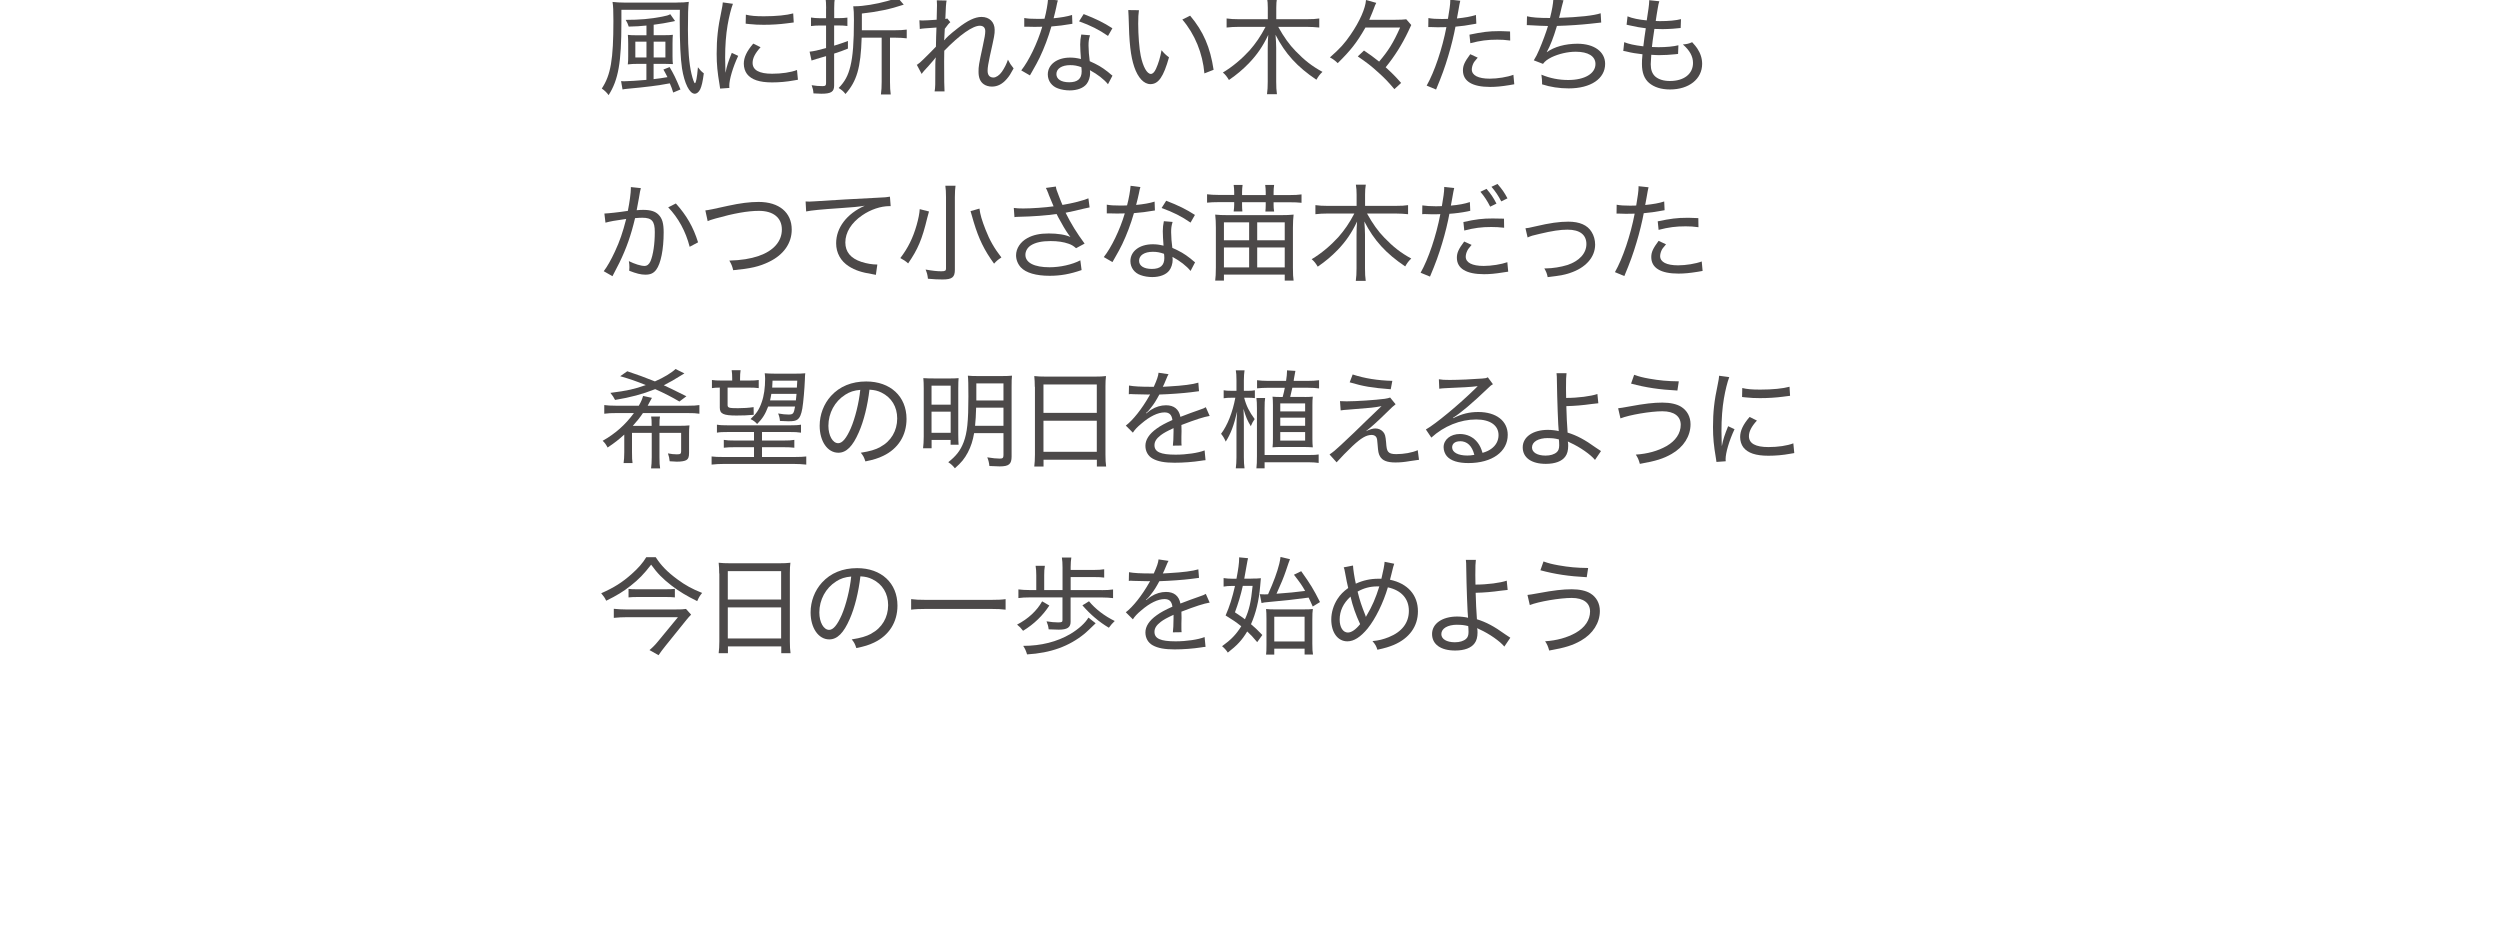 <?xml version="1.0" encoding="UTF-8"?><svg id="_レイヤー_2" xmlns="http://www.w3.org/2000/svg" xmlns:xlink="http://www.w3.org/1999/xlink" viewBox="0 0 375 140.25"><defs><style>.cls-1{fill:none;}.cls-2{fill:#4c4949;}.cls-3{clip-path:url(#clippath);}</style><clipPath id="clippath"><rect class="cls-1" width="375" height="140.25"/></clipPath></defs><g id="_レイヤー_1-2"><g class="cls-3"><rect class="cls-1" x="30.34" y="-84.71" width="314" height="419.81" rx="10" ry="10"/><path class="cls-2" d="M101.5.38c.82,0,1.31-.03,1.82-.1-.1.82-.13,1.87-.13,4.18,0,2.95.18,5.11.53,6.61.19.82.42,1.41.51,1.41.16,0,.32-.77.46-2.39.27.37.54.66.88.91-.16,1.26-.32,1.92-.54,2.4-.22.42-.5.66-.82.66-.78,0-1.55-1.54-1.91-3.81-.22-1.46-.34-3.89-.34-6.99v-.48l.02-1.31h-8.77v1.9c0,6-.45,8.6-1.92,10.9-.26-.37-.59-.69-1.02-.99,1.34-2.02,1.74-4.35,1.74-10.16,0-1.52-.03-2.23-.13-2.83.58.06,1.07.1,1.84.1h7.76ZM95.64,9.58c-.56,0-.99.02-1.47.08.05-.38.06-.7.06-1.26v-1.84c0-.53-.02-.9-.05-1.33.35.05.75.06,1.41.06h1.38v-1.46c-1.02.1-1.44.13-2.66.16-.13-.4-.24-.66-.46-1.01,2.1,0,3.73-.14,5.46-.48.7-.13.94-.21,1.23-.37l.72,1.02q-.08.02-.34.08c-.91.19-1.83.35-2.87.48v1.57h1.5c.66,0,1.09-.02,1.38-.06-.03.37-.05.61-.05,1.28v1.97c0,.59.02.88.06,1.14-.35-.02-.69-.03-1.2-.03h-1.7v2.29c.9-.11,1.17-.14,2.08-.3-.26-.51-.45-.88-.61-1.14l.93-.37c.64,1.09.88,1.57,1.63,3.36l-1.09.46c-.16-.54-.27-.83-.51-1.38-1.87.35-3.38.54-6.4.82-.34.03-.46.05-.69.1l-.22-1.25c.16.02.3.02.45.02.58,0,2.13-.1,3.35-.21v-2.4h-1.33ZM95.3,6.25v2.37h1.67v-2.37h-1.67ZM98.05,8.62h1.76v-2.37h-1.76v2.37Z"/><path class="cls-2" d="M108.84,10.86c.16-.9.42-1.67.93-2.93l.96.45c-.8,1.7-1.34,3.54-1.34,4.51,0,.06,0,.18.02.3l-1.39.1c-.03-.26-.05-.35-.1-.67-.3-1.76-.42-2.95-.42-4.56,0-2.24.19-3.97.7-6.34.16-.8.19-.96.22-1.36l1.52.21c-.29.75-.58,1.94-.8,3.19-.24,1.41-.37,3.07-.37,4.9,0,.32.02,1.09.03,1.52,0,.35.02.42.02.69h.02ZM114.09,7.08c-.83.91-1.2,1.65-1.2,2.35,0,1.09.99,1.63,2.93,1.63,1.44,0,2.82-.21,3.73-.56l.14,1.46c-.21.03-.24.03-.58.1-1.15.21-2.22.3-3.3.3-1.89,0-3.09-.4-3.76-1.26-.3-.4-.48-.96-.48-1.54,0-.94.43-1.87,1.42-3.02l1.09.54ZM111.88,2.2c.74.18,1.47.24,2.71.24,1.87,0,3.41-.16,4.39-.43l.08,1.36s-.42.05-1.1.14c-.98.13-2.23.21-3.41.21-.82,0-1.33-.03-2.15-.11t-.29-.03c-.1-.02-.13-.02-.26-.03l.03-1.34Z"/><path class="cls-2" d="M123.92,1.26c0-.64-.03-1.17-.1-1.63h1.42c-.08.46-.11.98-.11,1.6v1.49h.7c.46,0,.85-.02,1.28-.08v1.26c-.45-.06-.82-.08-1.3-.08h-.69v3.03c.78-.24,1.12-.35,2.07-.7v1.14c-.83.34-1.15.45-2.07.75v4.79c0,.94-.45,1.23-1.92,1.23-.21,0-.3,0-1.18-.05-.03-.48-.1-.75-.27-1.23.58.1,1.1.14,1.62.14.43,0,.54-.1.54-.45v-4.05q-1.87.54-2.18.66l-.29-1.33c.59-.05,1.28-.21,2.47-.54v-3.38h-.96c-.46,0-.82.02-1.3.08v-1.28c.38.06.82.1,1.28.1h.98v-1.46ZM129.25,5.66c-.14,4.51-.72,6.5-2.43,8.44-.32-.42-.54-.59-1.02-.9.93-.96,1.41-1.84,1.76-3.27.37-1.49.53-3.57.53-6.91,0-1.02-.03-1.55-.1-2.08h.3c1.15,0,3.15-.32,4.79-.78.7-.19,1.15-.37,1.52-.58l.96,1.12c-2.08.69-3.76,1.04-6.28,1.33v2.51h4.87c.8,0,1.33-.03,1.86-.1v1.31c-.53-.06-1.04-.1-1.79-.1h-.72v6.63c0,.78.03,1.36.11,1.89h-1.47c.08-.58.11-1.2.11-1.89v-6.63h-2.99Z"/><path class="cls-2" d="M137.56,9.71c.3-.21.53-.38.99-.85.61-.59,1.5-1.5,1.84-1.86,0-.24.02-.74.03-1.49q.02-.46.05-1.38c-1.86.13-2.11.14-2.5.22l-.06-1.31c.26.03.35.03.54.03.24,0,.93-.03,2.05-.11.03-1.14.05-1.87.05-2.22,0-.21-.02-.38-.03-.69l1.47.03c-.08.38-.13,1.04-.19,2.77.13-.02.16-.03.29-.08l.46.56c-.22.18-.4.4-.83.99,0,.16-.02.27-.02.35,0,.19-.02.32-.02.37-.02.64-.02.66-.05.98l.03.02c.22-.34.85-.91,2.02-1.82,1.46-1.15,2.59-1.68,3.55-1.68,1.18,0,1.97.77,1.97,1.94,0,.69-.03.85-.72,3.94-.22,1.02-.34,1.71-.34,2.19,0,.66.3,1.02.88,1.02.38,0,.9-.34,1.26-.86.38-.54.72-1.22.91-1.82.29.56.42.77.85,1.31-.46.85-.64,1.14-1.02,1.58-.66.77-1.39,1.15-2.23,1.15-.46,0-.91-.13-1.22-.35-.54-.38-.79-.98-.79-1.87,0-.82.03-1.04.64-3.86.27-1.22.37-1.82.37-2.23,0-.53-.29-.82-.82-.82-1.06,0-3.01,1.36-5.33,3.75-.02.82-.02,1.25-.02,1.62,0,2.77.02,3.99.06,4.48h-1.49c.11-.67.11-.7.11-4.08,0-.37.02-.62.06-.98l-.03-.02c-.1.16-.14.21-.3.4q-.27.34-.72.83c-.18.18-.38.42-.66.72-.21.24-.27.32-.4.51l-.74-1.39Z"/><path class="cls-2" d="M158.68.07c-.1.29-.1.34-.24,1.02-.11.54-.21.9-.4,1.65,1.07-.1,2.08-.27,2.77-.5l.05,1.33q-.18.02-.54.08c-.61.11-1.52.24-2.61.32-.48,1.66-1.06,3.2-1.76,4.67-.38.77-.53,1.04-1.14,2.11-.14.24-.24.42-.32.56l-1.3-.75c1.14-1.44,2.42-4.08,3.15-6.55-.42.02-.48.02-1.15.02-.38,0-.51,0-.99-.02h-.56v-1.31c.56.1,1.04.13,1.94.13.43,0,.85,0,1.1-.02.27-1.01.48-2.22.53-2.94l1.47.19ZM166.2,12.64c-.59-.74-1.58-1.5-2.71-2.11.03.21.03.29.03.42,0,.61-.21,1.25-.53,1.65-.48.61-1.41.96-2.53.96-.59,0-1.23-.1-1.75-.29-.94-.32-1.54-1.14-1.54-2.1,0-1.49,1.38-2.53,3.35-2.53.54,0,.94.05,1.62.21-.06-.78-.11-1.65-.11-2.18s.05-.94.16-1.49l1.31.11c-.18.61-.22.93-.22,1.54,0,.67.08,1.65.18,2.35,1.18.53,1.76.85,2.72,1.6.24.19.3.24.45.38q.14.11.24.19l-.67,1.28ZM160.53,9.77c-1.26,0-2.07.53-2.07,1.34,0,.77.72,1.23,1.92,1.23,1.26,0,1.87-.53,1.87-1.63,0-.18-.03-.64-.05-.64-.64-.22-1.07-.3-1.68-.3ZM166.2,5.39c-1.34-.93-2.61-1.57-4.34-2.19l.69-1.09c1.86.72,2.99,1.28,4.31,2.13l-.66,1.15Z"/><path class="cls-2" d="M170.84,1.53c-.08.53-.11,1.12-.11,2.02,0,1.68.16,3.79.38,4.82.34,1.65.94,2.72,1.52,2.72.27,0,.54-.26.77-.77.37-.83.64-1.7.83-2.79.4.48.58.66,1.12,1.07-.82,2.91-1.57,4.02-2.79,4.02-.98,0-1.87-.96-2.42-2.58-.54-1.6-.77-3.57-.85-7.57-.02-.59-.02-.66-.05-.96l1.58.02ZM178.52,2.35c2,2.38,3.01,4.74,3.52,8.12l-1.38.54c-.26-3.01-1.42-5.87-3.31-8.08l1.17-.58Z"/><path class="cls-2" d="M191.74,4.04c.86,1.54,1.66,2.66,2.61,3.63,1.31,1.36,2.45,2.26,4.02,3.11-.42.4-.59.64-.91,1.18-2.88-1.94-4.67-3.89-6.13-6.74.06.75.1,1.42.1,1.98v5.06c0,.74.03,1.34.11,1.87h-1.49c.08-.56.11-1.14.11-1.89v-5.03c0-.62.03-1.47.08-1.98-.8,1.7-1.68,2.98-2.91,4.26-.93.96-1.83,1.71-2.99,2.51-.3-.5-.54-.82-.91-1.12,1.44-.86,2.83-2.03,4-3.31.91-1.04,1.65-2.1,2.4-3.54h-4.03c-.67,0-1.18.03-1.81.1v-1.36c.58.08,1.09.11,1.79.11h4.39v-1.71c0-.56-.03-.96-.11-1.47h1.49c-.08.46-.11.94-.11,1.47v1.71h4.61c.82,0,1.34-.03,1.84-.11v1.36c-.61-.06-1.18-.1-1.84-.1h-4.29Z"/><path class="cls-2" d="M204.81,4.14c-1.28,2.24-2.18,3.39-4.15,5.33-.42-.4-.7-.61-1.17-.86,1.54-1.36,2.19-2.08,3.1-3.41,1.36-1.97,2.24-3.97,2.31-5.2l1.54.43c-.13.22-.14.27-.59,1.44-.11.3-.22.56-.46,1.1h3.68c.93,0,1.54-.03,1.87-.08l.75.86s-.18.37-.46.98c-.94,1.97-2.03,3.71-3.38,5.36,1.02.93,1.49,1.41,2.32,2.35l-1.01.93c-1.02-1.2-1.52-1.71-2.51-2.59-1.02-.93-1.63-1.39-2.98-2.32l.93-.88c.93.62,1.34.93,2.27,1.66,1.38-1.62,2.13-2.82,3.15-5.11h-5.22Z"/><path class="cls-2" d="M214.26,2.71c.53.1,1.17.14,2.05.14.26,0,.45,0,.88-.02.22-1.26.35-2.19.35-2.69V-.05l1.5.16q-.1.38-.29,1.52c-.1.54-.13.72-.21,1.14,1.22-.13,2.07-.27,2.85-.53l.06,1.31q-.13.02-.46.08c-.78.16-1.84.3-2.67.37-.22,1.2-.64,2.95-1.09,4.42-.51,1.71-.96,2.95-1.82,5.01l-1.41-.59c1.17-2.06,2.34-5.52,2.96-8.77-.21,0-.8.02-1.33.02-.13,0-.56-.02-.99-.03h-.4l.02-1.33ZM221.65,8.65c-.46.54-.56.67-.67.91-.13.27-.21.61-.21.86,0,.88.96,1.38,2.69,1.38,1.18,0,2.64-.24,3.55-.58l.13,1.42q-.19.03-.74.13c-1.18.19-2,.27-2.88.27-2.67,0-4.08-.85-4.08-2.48,0-.74.26-1.3,1.1-2.43l1.1.51ZM226.52,6.08c-.77-.1-1.22-.13-1.92-.13-1.47,0-2.54.14-4.05.53l-.13-1.28c1.92-.4,2.91-.53,4.39-.53.3,0,.53,0,1.7.05l.02,1.36Z"/><path class="cls-2" d="M229.04,2.44c.75.18,1.71.26,3.46.26.32-1.26.46-2.1.5-2.8l1.52.14q-.08.24-.26.99c-.22.98-.24,1.01-.4,1.65,3.04-.11,5.2-.34,6.24-.69l.08,1.39q-.34.02-1.73.19c-1.3.14-3.11.27-4.91.32-.53,1.78-.99,2.95-1.52,3.91l.02.02c1.09-.8,2.77-1.26,4.58-1.26,2.51,0,4.15,1.2,4.15,3.02,0,2.23-2.16,3.68-5.46,3.68-1.42,0-2.77-.21-4-.61v-.27c0-.3-.02-.59-.1-1.18,1.3.54,2.62.8,4.03.8,2.46,0,4.08-.96,4.08-2.4,0-1.17-1.1-1.84-2.96-1.84-1.22,0-2.56.32-3.63.83-.62.32-.98.58-1.28.99l-1.38-.53c.3-.48.54-.94.83-1.63.5-1.17,1.04-2.64,1.3-3.52-.83-.02-1.71-.05-2.59-.11-.21-.02-.37-.02-.46-.02h-.13l.03-1.33Z"/><path class="cls-2" d="M243.65,6.33c.67.27,1.46.45,2.85.62.08-.7.24-1.94.37-2.71-1.02-.13-1.26-.18-2.37-.42-.16-.05-.27-.06-.51-.11l.14-1.26c.67.29,1.75.51,2.88.61.22-1.36.37-2.45.37-2.82V.03l1.52.16c-.1.3-.14.46-.24,1.07q-.03.14-.16.96c-.06.38-.1.58-.14.93.46.02.51.02.62.02,1.31,0,2.42-.1,3.17-.3l-.05,1.33q-.3.03-1.17.11c-.46.03-1.1.06-1.52.06-.24,0-.43,0-1.25-.03-.26,1.71-.29,1.98-.37,2.71.58.03.74.03.99.03,1.15,0,2.3-.11,2.98-.29l-.05,1.3c-.16.02-.21.02-.45.05-.74.08-1.58.13-2.32.13-.34,0-.53,0-1.25-.05q0,.11-.02.32c-.03.32-.06.83-.06,1.09,0,.85.22,1.44.69,1.86.51.43,1.25.66,2.19.66,2.11,0,3.46-1.06,3.46-2.71,0-.98-.5-1.89-1.52-2.77.64-.06.86-.11,1.39-.34.4.43.58.66.75.91.5.74.75,1.52.75,2.34,0,2.27-1.97,3.84-4.82,3.84-1.33,0-2.38-.34-3.14-.98-.72-.62-1.07-1.55-1.07-2.83,0-.51,0-.56.08-1.47-.94-.11-1.67-.22-2.35-.4-.29-.06-.32-.08-.53-.1l.14-1.3Z"/><path class="cls-2" d="M90.66,32.03c.58-.02,2.18-.19,3.52-.4.26-1.31.45-2.71.45-3.36v-.21l1.5.16c-.1.32-.14.59-.29,1.49-.08.43-.26,1.44-.34,1.82.38-.03.62-.05.98-.05,1.09,0,1.81.22,2.3.72.56.56.77,1.3.77,2.66,0,2.55-.43,4.69-1.12,5.6-.4.53-.86.74-1.63.74-.67,0-1.38-.18-2.42-.59.03-.27.03-.35.03-.54,0-.3-.02-.51-.08-.9.88.43,1.79.72,2.35.72.38,0,.69-.24.9-.72.4-.96.64-2.59.64-4.37,0-1.63-.45-2.14-1.87-2.14-.34,0-.62.02-1.09.06-.61,2.58-1.3,4.53-2.35,6.69-.22.45-.56,1.12-1.04,2.02l-1.31-.75c.48-.61,1.12-1.73,1.67-2.93.74-1.58,1.18-2.88,1.7-4.91-1.73.24-2.4.37-3.11.56l-.16-1.36ZM101.38,30.52c1.6,1.78,2.61,3.52,3.33,5.83l-1.26.67c-.59-2.31-1.7-4.34-3.22-5.92l1.15-.58Z"/><path class="cls-2" d="M105.8,31.56q.45-.02,3.41-.69c1.84-.4,3.25-.58,4.59-.58,3.06,0,4.96,1.58,4.96,4.15,0,2.05-1.22,3.78-3.39,4.83-1.47.72-2.8,1.02-5.39,1.26-.16-.66-.26-.88-.58-1.44,1.78-.05,3.15-.27,4.39-.69,2.24-.77,3.49-2.19,3.49-3.97s-1.3-2.8-3.43-2.8c-1.68,0-3.76.37-6.5,1.14-.72.21-.88.26-1.2.4l-.35-1.62Z"/><path class="cls-2" d="M120.84,30.22c.34.02.48.02.58.02.22,0,.43-.02.93-.05,2.24-.16,6.63-.4,9.27-.53.98-.03,1.62-.1,1.87-.16l.11,1.42h-.19c-1.3,0-2.82.51-4.08,1.38-1.62,1.1-2.53,2.56-2.53,4.07,0,1.41.8,2.38,2.4,2.91.8.26,1.63.4,2.4.4l-.22,1.55c-.19-.05-.26-.05-.51-.1-1.65-.27-2.59-.58-3.54-1.18-1.23-.78-1.91-2.02-1.91-3.46,0-2.32,1.58-4.42,4.29-5.63-1.02.16-1.79.24-3.52.35-3.11.21-4.42.34-5.27.51l-.08-1.5Z"/><path class="cls-2" d="M139.35,31.72c-.06.22-.13.48-.26.96-.78,3.25-1.41,4.71-2.87,6.83-.38-.34-.66-.53-1.17-.8,1.17-1.54,1.89-3.01,2.45-4.96.27-.96.42-1.73.46-2.38l1.38.35ZM143.33,27.85c-.06.43-.1.96-.1,1.73v10.88c0,1.14-.42,1.46-1.86,1.46-.66,0-1.28-.03-2.18-.11-.06-.58-.14-.86-.35-1.38.99.18,1.71.26,2.34.26.58,0,.72-.08.72-.4v-10.72c0-.74-.03-1.25-.1-1.71h1.52ZM146.92,31.29c.11.88.35,1.73.91,3.15.61,1.58,1.33,2.83,2.38,4.18-.54.35-.74.53-1.1.93-1.47-2.02-2.29-3.7-3.06-6.26l-.29-1.01c-.11-.37-.18-.58-.18-.61l1.33-.38Z"/><path class="cls-2" d="M157.3,29.15c-.26-.66-.29-.72-.42-.96l1.5-.21c.06.43.1.51.45,1.42.3.8.42,1.07.54,1.34,1.6-.27,3.03-.64,3.89-.99l.18,1.36c-.3.06-.46.1-1.01.22-.93.24-1.46.35-2.59.58.83,1.68,1.7,3.07,2.85,4.63l-1.28.69c-.43-.37-.67-.51-1.12-.67-.77-.27-1.63-.4-2.71-.4-1.31,0-2.26.21-2.94.64-.51.32-.83.86-.83,1.42,0,1.18,1.31,1.87,3.62,1.87,1.62,0,3.39-.4,4.62-1.04l.19,1.46c-1.73.61-3.2.86-4.79.86-2.05,0-3.57-.45-4.32-1.26-.46-.5-.72-1.15-.72-1.82,0-1.02.66-2.02,1.7-2.58.88-.48,1.87-.69,3.2-.69s2.51.18,3.25.53q-.1-.13-.34-.46c-.35-.48-.96-1.52-1.46-2.46-.16-.32-.18-.35-.27-.53-1.47.22-3.62.38-5.68.42-.34,0-.4.02-.64.05l-.1-1.38c.43.06.8.08,1.41.08,1.23,0,3.31-.14,4.56-.32l-.75-1.79Z"/><path class="cls-2" d="M171.06,28.07c-.1.29-.1.34-.24,1.02-.11.54-.21.9-.4,1.65,1.07-.1,2.08-.27,2.77-.5l.05,1.33q-.18.02-.54.08c-.61.11-1.52.24-2.61.32-.48,1.66-1.06,3.2-1.76,4.67-.38.77-.53,1.04-1.14,2.11-.14.24-.24.42-.32.56l-1.3-.75c1.14-1.44,2.42-4.08,3.15-6.55-.42.02-.48.02-1.15.02-.38,0-.51,0-.99-.02h-.56v-1.31c.56.1,1.04.13,1.94.13.43,0,.85,0,1.1-.02.27-1.01.48-2.22.53-2.94l1.47.19ZM178.58,40.64c-.59-.74-1.58-1.5-2.71-2.11.03.21.03.29.03.42,0,.61-.21,1.25-.53,1.65-.48.61-1.41.96-2.53.96-.59,0-1.23-.1-1.74-.29-.94-.32-1.54-1.14-1.54-2.1,0-1.49,1.38-2.53,3.35-2.53.54,0,.94.05,1.62.21-.06-.78-.11-1.65-.11-2.18s.05-.94.16-1.49l1.31.11c-.18.61-.22.93-.22,1.54,0,.67.08,1.65.18,2.35,1.18.53,1.76.85,2.72,1.6.24.19.3.24.45.38q.14.11.24.19l-.67,1.28ZM172.92,37.77c-1.26,0-2.06.53-2.06,1.34,0,.77.72,1.23,1.92,1.23,1.26,0,1.87-.53,1.87-1.63,0-.18-.03-.64-.05-.64-.64-.22-1.07-.3-1.68-.3ZM178.58,33.39c-1.34-.93-2.61-1.57-4.34-2.19l.69-1.09c1.86.72,2.99,1.28,4.31,2.13l-.66,1.15Z"/><path class="cls-2" d="M185.13,28.83c0-.37-.03-.7-.08-1.09h1.34c-.05.34-.08.7-.08,1.09v.43h3.55v-.43c0-.37-.03-.74-.08-1.09h1.34c-.05.35-.08.7-.08,1.09v.43h2.35c.82,0,1.34-.03,1.84-.1v1.26c-.56-.06-1.04-.08-1.84-.08h-2.35v.4c0,.32.02.64.08.99h-1.31c.03-.34.05-.61.05-.98v-.42h-3.55v.4c0,.43.02.67.05.99h-1.31c.05-.34.08-.69.08-.98v-.42h-2.26c-.8,0-1.33.03-1.81.08v-1.26c.48.06.99.1,1.81.1h2.26v-.43ZM192.71,42.09v-.9h-9.12v.9h-1.31c.06-.51.1-1.02.1-1.95v-6c0-.78-.03-1.3-.1-1.95.56.06,1.06.08,1.87.08h7.99c.82,0,1.33-.02,1.9-.08-.06.59-.1,1.12-.1,1.95v6.03c0,.94.03,1.46.1,1.92h-1.33ZM183.59,36.04h3.78v-2.69h-3.78v2.69ZM183.59,40.11h3.78v-2.99h-3.78v2.99ZM188.58,36.04h4.13v-2.69h-4.13v2.69ZM188.58,40.11h4.13v-2.99h-4.13v2.99Z"/><path class="cls-2" d="M205.06,32.04c.86,1.54,1.66,2.66,2.61,3.63,1.31,1.36,2.45,2.26,4.02,3.11-.42.4-.59.64-.91,1.18-2.88-1.94-4.67-3.89-6.13-6.74.06.75.1,1.42.1,1.98v5.06c0,.74.03,1.34.11,1.87h-1.49c.08-.56.11-1.14.11-1.89v-5.03c0-.62.03-1.47.08-1.98-.8,1.7-1.68,2.98-2.91,4.26-.93.96-1.83,1.71-2.99,2.51-.3-.5-.54-.82-.91-1.12,1.44-.86,2.83-2.03,4-3.31.91-1.04,1.65-2.1,2.4-3.54h-4.03c-.67,0-1.18.03-1.81.1v-1.36c.58.08,1.09.11,1.79.11h4.39v-1.71c0-.56-.03-.96-.11-1.47h1.49c-.08.46-.11.94-.11,1.47v1.71h4.61c.82,0,1.34-.03,1.84-.11v1.36c-.61-.06-1.18-.1-1.84-.1h-4.29Z"/><path class="cls-2" d="M213.35,30.81c.53.08,1.17.13,2.05.13.26,0,.45,0,.88-.02.22-1.25.35-2.18.35-2.67v-.21l1.5.16q-.1.37-.29,1.5c-.1.54-.13.74-.21,1.14,1.22-.11,2.07-.27,2.85-.53l.06,1.31q-.13.02-.46.1c-.78.16-1.84.3-2.67.35-.22,1.22-.64,2.96-1.09,4.43-.51,1.7-.96,2.95-1.82,4.99l-1.41-.58c1.17-2.06,2.34-5.52,2.96-8.79-.21.02-.8.02-1.33.02-.13,0-.56-.02-.99-.03h-.11s-.05,0-.29.02l.02-1.33ZM220.74,36.73c-.46.54-.56.69-.67.93-.13.26-.21.59-.21.85,0,.88.96,1.38,2.69,1.38,1.18,0,2.64-.24,3.55-.56l.13,1.42q-.19.03-.74.11c-1.18.19-2,.27-2.88.27-2.67,0-4.08-.85-4.08-2.47,0-.75.26-1.31,1.1-2.43l1.1.5ZM225.61,34.16c-.77-.08-1.22-.11-1.92-.11-1.47,0-2.54.14-4.05.53l-.13-1.28c1.92-.42,2.91-.53,4.39-.53.3,0,.53,0,1.7.03l.02,1.36ZM222.98,28.33c.69.82.98,1.23,1.49,2.21l-.94.46c-.45-.88-.86-1.52-1.47-2.23l.93-.45ZM224.62,27.59c.72.83,1.02,1.26,1.5,2.16l-.93.46c-.46-.88-.83-1.44-1.47-2.19l.9-.43Z"/><path class="cls-2" d="M228.82,34.24c.42-.03.43-.05,1.52-.29,2.13-.5,3.55-.7,4.91-.7,1.68,0,2.87.51,3.49,1.54.34.53.53,1.22.53,1.9,0,1.89-1.42,3.49-3.78,4.26-.98.32-1.31.37-3.34.62-.11-.54-.19-.75-.5-1.31h.24c.98,0,2.26-.21,3.19-.5,1.81-.59,2.88-1.76,2.88-3.15s-.98-2.16-2.83-2.16c-1.1,0-2.3.18-4.23.64-.99.22-1.25.3-1.76.53l-.32-1.38Z"/><path class="cls-2" d="M242.5,30.71c.53.1,1.17.14,2.05.14.26,0,.45,0,.88-.02.22-1.26.35-2.19.35-2.69v-.21l1.5.16q-.1.38-.29,1.52c-.1.54-.13.72-.21,1.14,1.22-.13,2.07-.27,2.85-.53l.06,1.31q-.13.02-.46.08c-.78.16-1.84.3-2.67.37-.22,1.2-.64,2.95-1.09,4.42-.51,1.71-.96,2.95-1.82,5.01l-1.41-.59c1.17-2.06,2.34-5.52,2.96-8.77-.21,0-.8.02-1.33.02-.13,0-.56-.02-.99-.03h-.4l.02-1.33ZM249.9,36.65c-.46.54-.56.67-.67.91-.13.27-.21.61-.21.86,0,.88.96,1.38,2.69,1.38,1.18,0,2.64-.24,3.55-.58l.13,1.42q-.19.03-.74.13c-1.18.19-2,.27-2.88.27-2.67,0-4.08-.85-4.08-2.48,0-.74.26-1.3,1.1-2.43l1.1.51ZM254.76,34.08c-.77-.1-1.22-.13-1.92-.13-1.47,0-2.54.14-4.05.53l-.13-1.28c1.92-.4,2.91-.53,4.39-.53.3,0,.53,0,1.7.05l.02,1.36Z"/><path class="cls-2" d="M97.75,63.87c0-.82-.02-1.06-.08-1.39h1.33c-.06.3-.08.56-.08,1.39h3.01c.64,0,1.02-.02,1.49-.06-.05.38-.06.74-.06,1.23v2.88c0,.64-.11.93-.46,1.12-.26.13-.72.21-1.38.21-.24,0-.7-.03-1.07-.06-.05-.5-.1-.7-.26-1.18.48.1.96.14,1.34.14.51,0,.64-.08.64-.45v-2.77h-3.25v3.65c0,.85.03,1.26.1,1.68h-1.36c.06-.46.1-.96.1-1.68v-3.65h-2.96v2.9c0,.83.02,1.23.08,1.63h-1.34c.06-.46.1-.93.1-1.63v-2.64c-.82.74-1.42,1.22-2.5,1.94-.27-.5-.38-.66-.74-1.01,1.91-1.09,3.35-2.35,4.69-4.16h-2.58c-.85,0-1.23.02-1.87.1v-1.3c.46.06.93.1,1.87.1h3.31c.37-.64.51-.99.64-1.47l1.33.29c-.1.18-.16.29-.34.62-.14.27-.18.34-.3.56h5.92c.91,0,1.39-.03,1.84-.1v1.3c-.51-.08-.93-.1-1.84-.1h-6.63c-.51.75-.86,1.18-1.52,1.92h2.83ZM101.91,60.23c-1.07-.64-2.32-1.28-3.63-1.86-1.95.77-3.68,1.23-6.02,1.62-.22-.43-.35-.62-.7-1.06,2.53-.32,3.6-.56,5.31-1.17-1.42-.58-2.48-.94-3.84-1.33l1.06-.74c1.31.43,2.77.96,4.15,1.52,1.3-.56,2.53-1.31,3.09-1.86l1.33.66q-.29.16-.56.34c-.77.5-1.73,1.04-2.53,1.44.98.45,1.23.58,3.39,1.65l-1.04.78Z"/><path class="cls-2" d="M109.32,64.8c-.96,0-1.34.02-1.78.1v-1.2c.45.08.88.1,1.78.1h9.08c.88,0,1.3-.02,1.75-.1v1.2c-.48-.08-.93-.1-1.75-.1h-4.1v1.28h3.2c.9,0,1.14-.02,1.65-.1v1.18c-.5-.06-.91-.08-1.65-.08h-3.2v1.47h4.85c.83,0,1.38-.03,1.79-.08v1.22c-.56-.06-1.18-.1-1.89-.1h-10.45c-.66,0-1.25.03-1.86.1v-1.22c.46.06.93.08,1.78.08h4.58v-1.47h-2.85c-.75,0-1.18.02-1.68.08v-1.18c.48.08.8.1,1.68.1h2.85v-1.28h-3.78ZM112.37,57.08c.69,0,1.02-.02,1.44-.08v1.22c-.4-.06-.8-.08-1.44-.08h-3.23v2.61c0,.42.22.48,1.55.48.83,0,1.6-.05,2.35-.16l.02,1.15c-.82.08-1.68.11-2.59.11-1.97,0-2.5-.26-2.5-1.18v-3.01c-.56,0-.86.03-1.18.08v-1.22c.4.06.75.08,1.44.08h1.6v-.3c0-.5-.02-.88-.08-1.25h1.34c-.06.42-.08.72-.08,1.23v.32h1.36ZM115.22,60.99c-.43,1.14-.85,1.81-1.65,2.61-.29-.32-.51-.5-.99-.74.86-.78,1.3-1.42,1.68-2.54.34-.94.51-2.18.51-3.51,0-.24-.03-.59-.06-.82.37.03.93.06,1.62.06h2.83c.7,0,1.26-.02,1.63-.06-.03.29-.05.38-.06,1.02-.05,1.26-.22,3.31-.38,4.26-.16.9-.37,1.39-.72,1.65-.27.21-.62.27-1.38.27-.32,0-.7-.02-1.26-.05-.03-.42-.1-.7-.27-1.12.62.11,1.12.16,1.55.16.71,0,.8-.13.99-1.2h-4.03ZM115.7,59.08c-.06.4-.1.56-.19.98h3.87c.05-.45.05-.51.1-.98h-3.78ZM119.59,57.1h-3.71c-.02.51-.02.62-.05,1.04h3.7l.06-1.04Z"/><path class="cls-2" d="M132.05,67.04c1.6-.85,2.53-2.42,2.53-4.27,0-1.75-.85-3.15-2.37-3.89-.56-.27-1.01-.38-1.79-.43-.27,2.35-.85,4.71-1.6,6.4-.91,2.1-1.87,3.06-3.07,3.06-1.62,0-2.8-1.71-2.8-4.05,0-1.66.61-3.27,1.71-4.48,1.3-1.42,3.09-2.16,5.27-2.16,3.63,0,6.05,2.24,6.05,5.62,0,2.48-1.26,4.47-3.5,5.54-.77.37-1.44.58-2.67.83-.21-.64-.32-.85-.69-1.3,1.39-.22,2.16-.45,2.94-.86ZM126.76,59.23c-1.55.98-2.5,2.74-2.5,4.64,0,1.46.64,2.61,1.47,2.61.62,0,1.23-.74,1.89-2.24.64-1.49,1.22-3.78,1.42-5.76-.93.08-1.58.29-2.29.75Z"/><path class="cls-2" d="M138.56,58.27c0-.7-.02-1.07-.06-1.55.5.03.88.05,1.92.05h1.95c.74,0,1.02-.02,1.42-.05-.03.4-.05.7-.05,1.5v6.91c0,.83.02,1.15.05,1.58h-1.2v-.72h-2.85v1.25h-1.28c.06-.5.1-1.06.1-1.76v-7.22ZM139.73,60.7h2.87v-2.85h-2.87v2.85ZM139.73,64.92h2.87v-3.17h-2.87v3.17ZM146.12,64.96c-.19,1.12-.48,2.02-.94,2.9-.5.94-.98,1.54-1.95,2.38-.32-.4-.54-.61-.99-.91,1.18-.93,1.83-1.76,2.3-2.99.54-1.41.72-3.11.72-6.88,0-1.71-.02-2.62-.08-3.11.45.05.86.06,1.6.06h3.44c.78,0,1.15-.02,1.58-.06-.05.38-.06.86-.06,1.62v10.5c0,1.15-.4,1.49-1.79,1.49-.34,0-.91-.03-1.54-.06-.06-.53-.14-.86-.32-1.3.8.13,1.38.19,1.89.19.43,0,.54-.11.54-.54v-3.28h-4.4ZM146.42,61.15c-.03,1.22-.08,1.87-.16,2.72h4.26v-2.72h-4.1ZM150.52,57.51h-4.07v2.56h4.07v-2.56Z"/><path class="cls-2" d="M155.22,58.03c0-.62-.03-1.14-.08-1.62.51.06,1.01.08,1.75.08h7.33c.75,0,1.22-.02,1.68-.08-.06.48-.08.91-.08,1.52v10.26c0,.8.03,1.26.1,1.79h-1.39v-1.02h-8v1.02h-1.39c.06-.5.1-1.06.1-1.78v-10.18ZM156.52,61.93h8v-4.26h-8v4.26ZM156.52,67.77h8v-4.66h-8v4.66Z"/><path class="cls-2" d="M173.06,58.04c.5-1.12.67-1.62.72-2.13l1.5.22q-.13.19-.38.82c-.21.51-.38.91-.48,1.07q.11-.02,1.01-.06c1.98-.11,3.47-.3,4.32-.56l.1,1.28q-.3.03-1.23.16c-1.1.14-3.15.29-4.72.34-.46.86-.78,1.39-1.3,2.03-.13.19-.46.56-.51.59-.1.06-.16.11-.16.13l-.03.03s.03.05.03.05c.1-.08.18-.13.22-.16.29-.24.38-.3.54-.4.67-.43,1.46-.66,2.21-.66,1.2,0,1.94.59,2.16,1.74,1.25-.48,1.9-.72,2.69-.99.82-.29.86-.3,1.12-.46l.58,1.31c-.86.14-2.11.54-4.24,1.36.02.53.02.58.02.93,0,.18,0,.51-.02.83v.66c0,.27,0,.4.03.66l-1.31.02c.05-.32.1-1.26.1-2.13v-.5c-.98.45-1.5.74-1.92,1.06-.66.51-.94.96-.94,1.5,0,1.01.91,1.42,3.17,1.42,1.63,0,3.39-.26,4.35-.64l.14,1.47c-.26.02-.32.02-.66.08-1.22.19-2.69.3-3.99.3-1.49,0-2.51-.19-3.28-.62-.69-.38-1.09-1.09-1.09-1.92,0-.91.56-1.78,1.7-2.59.59-.43,1.28-.8,2.35-1.28-.1-.78-.46-1.14-1.18-1.14-.98,0-2.21.59-3.47,1.68-.64.53-.99.91-1.28,1.36l-1.06-1.06c1.06-.8,2.42-2.51,3.5-4.42q.05-.08.14-.26s-.22.02-.29.02c-.32,0-1.91-.03-2.24-.05-.16-.02-.24-.02-.32-.02s-.18,0-.34.03l.03-1.31c.69.13,1.7.19,3.44.19h.26Z"/><path class="cls-2" d="M186.63,59.67c.3,1.18.77,2.11,1.57,3.19-.24.34-.38.59-.58,1.07-.53-.88-.74-1.38-1.1-2.61.05.69.06,1.5.06,2.48v4.8c0,.66.03,1.17.1,1.65h-1.31c.06-.48.1-1.02.1-1.63v-4.55c0-.7.03-1.44.1-2.34-.48,2.06-.96,3.35-1.71,4.51-.22-.5-.4-.8-.7-1.17.96-1.26,1.73-3.22,2.14-5.41h-.5c-.59,0-.88.02-1.25.08v-1.2c.29.06.62.08,1.23.08h.69v-1.6c0-.7-.03-1.09-.1-1.47h1.31c-.06.45-.1.86-.1,1.49v1.58h.66c.38,0,.69-.02.99-.08v1.18c-.32-.05-.58-.06-.99-.06h-.61ZM197.8,69.44c-.42-.06-.85-.1-1.47-.1h-6.64v.91h-1.23c.06-.51.08-.99.08-1.82v-7.19c0-.7-.02-1.09-.08-1.54h1.31c-.06.4-.08.72-.08,1.54v7.01h6.67c.74,0,1.1-.02,1.44-.08v1.26ZM195.7,59.55c.56,0,.83-.02,1.22-.05-.05.38-.06.75-.06,1.26v5.06c0,.5.02.9.06,1.28-.54-.03-.78-.05-1.23-.05h-3.59c-.43,0-.66,0-1.22.05.05-.35.06-.83.06-1.33v-5.01c0-.51-.02-.94-.06-1.26.34.03.7.05,1.2.05h.32c.16-.61.24-.91.32-1.38h-2.56c-.56,0-1.07.03-1.6.08v-1.22c.48.06.93.1,1.6.1h2.75c.1-.64.14-1.1.14-1.42v-.16l1.26.08c-.03.22-.1.51-.21,1.15q-.02.11-.05.35h2.1c.7,0,1.17-.03,1.71-.1v1.23c-.48-.06-.98-.1-1.74-.1h-2.27c-.06.3-.18.75-.32,1.38h2.16ZM192.04,61.71h3.73v-1.2h-3.73v1.2ZM192.04,63.87h3.73v-1.22h-3.73v1.22ZM192.04,66.09h3.73v-1.28h-3.73v1.28Z"/><path class="cls-2" d="M201.01,60.17c.42.02.64.03.98.03,1.42,0,4.29-.19,5.73-.38.38-.06.58-.11.8-.19l.82,1.01c-.32.24-.56.46-1.41,1.3-1.22,1.2-2.35,2.23-3.06,2.75.72-.32,1.04-.42,1.44-.42.46,0,.86.18,1.15.5.29.32.37.64.45,1.55.06.88.13,1.18.3,1.42.21.27.56.38,1.22.38,1.15,0,2.39-.22,3.23-.59l.19,1.44q-.21.02-1.33.19c-.93.16-1.5.21-2.21.21-1.25,0-1.97-.29-2.32-.93-.21-.37-.27-.67-.35-1.74-.05-.69-.08-.9-.18-1.09-.11-.22-.38-.37-.7-.37-.82,0-1.58.45-2.9,1.68-.8.75-1.79,1.78-2.37,2.43l-1.06-1.18c.58-.4.82-.59,1.71-1.42,1.49-1.39,2.58-2.43,3.67-3.51.19-.19.99-.96,2.42-2.32-1.15.22-1.33.24-5.04.53-.5.03-.66.05-1.09.11l-.1-1.39ZM202.9,56.17c1.76.58,3.73.9,5.95.96l-.24,1.26c-2.87-.22-4.08-.43-6.16-1.04l.45-1.18Z"/><path class="cls-2" d="M215.84,56.89c.46.08.8.1,1.62.1,1.34,0,3.46-.1,4.88-.21.46-.03.61-.06.83-.19l.77,1.04c-.24.13-.34.19-.82.67-2.16,2.08-4.08,3.7-5.17,4.37l.03.06c1.3-.66,2.42-.93,3.76-.93,2.69,0,4.42,1.34,4.42,3.43,0,2.53-2.35,4.23-5.89,4.23-1.57,0-2.66-.35-3.25-1.04-.29-.34-.48-.86-.48-1.34,0-1.14,1.04-1.98,2.45-1.98,1.07,0,2.03.46,2.67,1.31.32.43.5.8.72,1.52.59-.18.94-.34,1.31-.61.7-.5,1.09-1.22,1.09-2.05,0-1.47-1.26-2.35-3.36-2.35-2.37,0-4.83.99-6.72,2.72l-.82-1.22c1.41-.78,5.04-3.79,7.44-6.16.06-.06.08-.08.13-.13t.18-.18l-.02-.03s-.08.02-.13.02c-.59.1-2.4.19-4.74.29-.34.02-.5.03-.85.08l-.06-1.41ZM219,66.19c-.72,0-1.18.35-1.18.91,0,.75.88,1.23,2.27,1.23.37,0,.54-.02,1.06-.1-.34-1.34-1.06-2.05-2.15-2.05Z"/><path class="cls-2" d="M234.98,55.98c-.06.45-.08.94-.08,2.29,0,.29,0,.56.02,1.42,1.78,0,3.75-.26,4.69-.59l.14,1.39q-.3.02-.99.11c-1.38.19-2.48.29-3.81.32.03,1.39.1,2.74.19,3.97,1.39.43,2.59,1.07,4.24,2.26.37.26.45.3.77.51l-.9,1.33c-.62-.78-2.27-1.94-3.7-2.58-.19-.08-.21-.1-.38-.19.05.16.06.4.06.66,0,.66-.14,1.22-.43,1.6-.51.72-1.55,1.1-2.93,1.1-2.16,0-3.46-.93-3.46-2.48s1.52-2.62,3.78-2.62c.56,0,1.36.1,1.62.19-.08-.54-.24-4.88-.27-7.36,0-.8-.02-.93-.06-1.33h1.5ZM232.18,65.71c-1.44,0-2.38.56-2.38,1.41,0,.74.8,1.22,2.03,1.22.72,0,1.31-.18,1.68-.51.26-.22.37-.56.37-1.04,0-.26-.03-.88-.05-.88-.66-.16-.98-.19-1.65-.19Z"/><path class="cls-2" d="M242.72,61.24q.38-.03,1.68-.27c2.26-.42,3.65-.58,4.96-.58,1.17,0,2.16.22,2.8.62.91.56,1.42,1.5,1.42,2.63,0,1.78-1.04,3.43-2.83,4.45-1.22.7-2.37,1.07-4.77,1.49-.19-.66-.29-.9-.61-1.39,1.73-.11,3.31-.54,4.61-1.28,1.36-.78,2.13-1.92,2.13-3.19s-.98-2.03-2.75-2.03-4.96.54-6.29,1.07l-.35-1.52ZM245.13,56.22c.75.27,1.26.4,2.26.58,1.54.27,2.71.38,4.43.4l-.21,1.38c-2.71-.14-4.75-.45-6.95-1.04l.46-1.31Z"/><path class="cls-2" d="M258.29,66.86c.16-.9.42-1.67.93-2.93l.96.45c-.8,1.7-1.34,3.54-1.34,4.51,0,.06,0,.18.02.3l-1.39.1c-.03-.26-.05-.35-.1-.67-.3-1.76-.42-2.95-.42-4.56,0-2.24.19-3.97.7-6.34.16-.8.19-.96.22-1.36l1.52.21c-.29.75-.58,1.94-.8,3.19-.24,1.41-.37,3.07-.37,4.9,0,.32.02,1.09.03,1.52,0,.35.02.42.02.69h.02ZM263.54,63.08c-.83.91-1.2,1.65-1.2,2.35,0,1.09.99,1.63,2.93,1.63,1.44,0,2.82-.21,3.73-.56l.14,1.46c-.21.03-.24.03-.58.1-1.15.21-2.23.3-3.3.3-1.89,0-3.09-.4-3.76-1.26-.3-.4-.48-.96-.48-1.54,0-.94.43-1.87,1.42-3.02l1.09.54ZM261.33,58.2c.74.18,1.47.24,2.71.24,1.87,0,3.41-.16,4.39-.43l.08,1.36s-.42.05-1.1.14c-.98.13-2.22.21-3.41.21-.82,0-1.33-.03-2.14-.11t-.29-.03c-.1-.02-.13-.02-.26-.03l.03-1.34Z"/><path class="cls-2" d="M98.36,83.58c.8,1.25,1.75,2.22,3.23,3.31,1.23.91,2.24,1.46,3.73,2.05-.35.42-.51.69-.74,1.23-1.58-.78-2.69-1.44-3.87-2.35-1.3-1.01-2.11-1.82-3.04-3.12-1.06,1.38-1.87,2.22-3.06,3.15-1.1.88-2.11,1.49-3.68,2.26-.19-.42-.42-.74-.75-1.12,1.94-.86,3.14-1.62,4.55-2.87,1.02-.91,1.67-1.65,2.21-2.54h1.42ZM103.66,92.2c-.16.16-.5.53-.67.75l-3.15,3.91c-.43.54-.74.94-1.06,1.42l-1.36-.77c.42-.34.86-.78,1.28-1.3l2.99-3.63h-7.73c-.62,0-1.2.03-1.89.1v-1.36c.62.06,1.2.1,1.91.1h7.17c.99,0,1.42-.02,1.75-.08l.77.86ZM94.26,88.33c.34.05.69.06,1.3.06h4.29c.67,0,.96-.02,1.38-.06v1.28c-.42-.05-.85-.06-1.42-.06h-4.19c-.58,0-.96.02-1.34.06v-1.28Z"/><path class="cls-2" d="M107.88,86.03c0-.62-.03-1.14-.08-1.62.51.06,1.01.08,1.75.08h7.33c.75,0,1.22-.02,1.68-.08-.06.48-.08.91-.08,1.52v10.26c0,.8.03,1.26.1,1.79h-1.39v-1.02h-8v1.02h-1.39c.06-.5.1-1.06.1-1.78v-10.18ZM109.17,89.93h8v-4.26h-8v4.26ZM109.17,95.77h8v-4.66h-8v4.66Z"/><path class="cls-2" d="M130.69,95.04c1.6-.85,2.53-2.42,2.53-4.27,0-1.75-.85-3.15-2.37-3.89-.56-.27-1.01-.38-1.79-.43-.27,2.35-.85,4.71-1.6,6.4-.91,2.1-1.87,3.06-3.07,3.06-1.62,0-2.8-1.71-2.8-4.05,0-1.66.61-3.27,1.71-4.48,1.3-1.42,3.09-2.16,5.27-2.16,3.63,0,6.05,2.24,6.05,5.62,0,2.48-1.26,4.47-3.5,5.54-.77.37-1.44.58-2.67.83-.21-.64-.32-.85-.69-1.3,1.39-.22,2.16-.45,2.94-.86ZM125.4,87.23c-1.55.98-2.5,2.74-2.5,4.64,0,1.46.64,2.61,1.47,2.61.62,0,1.23-.74,1.89-2.24.64-1.49,1.22-3.78,1.42-5.76-.93.08-1.58.29-2.29.75Z"/><path class="cls-2" d="M150.84,91.45c-.62-.08-1.22-.11-2.19-.11h-9.76c-.9,0-1.65.03-2.22.11v-1.58c.58.08,1.25.11,2.22.11h9.76c.98,0,1.67-.03,2.19-.11v1.58Z"/><path class="cls-2" d="M157.4,90.83c-.98,1.5-2.27,2.77-3.94,3.79-.3-.4-.56-.66-.9-.93,1.65-.85,2.98-2.08,3.76-3.49l1.07.62ZM165.26,88.52c.72,0,1.23-.03,1.7-.1v1.3c-.51-.06-.99-.1-1.7-.1h-4.67v3.65c0,.85-.5,1.18-1.79,1.18-.43,0-.98-.02-1.5-.05-.06-.48-.14-.77-.32-1.2.69.11,1.2.16,1.73.16s.66-.06.66-.32v-3.43h-4.87c-.74,0-1.23.03-1.74.1v-1.3c.51.06.99.1,1.74.1h.94v-2.22c0-.59-.03-.98-.1-1.42h1.39c-.08.5-.1.82-.1,1.42v2.22h2.75v-3.38c0-.64-.03-1.07-.1-1.5h1.42c-.06.42-.1.8-.1,1.44v.42h3.49c.66,0,1.09-.03,1.54-.1v1.25c-.45-.06-.8-.08-1.54-.08h-3.49v1.95h4.64ZM164.36,93.48c-.93.91-1.31,1.26-1.67,1.57-2.32,1.9-5.09,2.9-8.63,3.11-.16-.53-.27-.8-.58-1.28,2.67,0,5.09-.61,7.09-1.79,1.23-.74,2.24-1.65,2.69-2.45l1.09.85ZM163.35,90.19c.96,1.17,2.34,2.22,3.86,2.96-.4.4-.53.53-.88,1.01-1.44-.85-2.74-1.95-3.97-3.36l.99-.61Z"/><path class="cls-2" d="M173.06,86.04c.5-1.12.67-1.62.72-2.13l1.5.22q-.13.19-.38.82c-.21.51-.38.91-.48,1.07q.11-.02,1.01-.06c1.98-.11,3.47-.3,4.32-.56l.1,1.28q-.3.03-1.23.16c-1.1.14-3.15.29-4.72.34-.46.86-.78,1.39-1.3,2.03-.13.19-.46.56-.51.59-.1.06-.16.11-.16.13l-.03.03s.03.05.03.05c.1-.08.18-.13.22-.16.29-.24.38-.3.54-.4.67-.43,1.46-.66,2.21-.66,1.2,0,1.94.59,2.16,1.74,1.25-.48,1.9-.72,2.69-.99.82-.29.86-.3,1.12-.46l.58,1.31c-.86.14-2.11.54-4.24,1.36.02.53.02.58.02.93,0,.18,0,.51-.02.83v.66c0,.27,0,.4.03.66l-1.31.02c.05-.32.1-1.26.1-2.13v-.5c-.98.45-1.5.74-1.92,1.06-.66.51-.94.96-.94,1.5,0,1.01.91,1.42,3.17,1.42,1.63,0,3.39-.26,4.35-.64l.14,1.47c-.26.02-.32.02-.66.08-1.22.19-2.69.3-3.99.3-1.49,0-2.51-.19-3.28-.62-.69-.38-1.09-1.09-1.09-1.92,0-.91.56-1.78,1.7-2.59.59-.43,1.28-.8,2.35-1.28-.1-.78-.46-1.14-1.18-1.14-.98,0-2.21.59-3.47,1.68-.64.53-.99.91-1.28,1.36l-1.06-1.06c1.06-.8,2.42-2.51,3.5-4.42q.05-.08.14-.26s-.22.02-.29.02c-.32,0-1.91-.03-2.24-.05-.16-.02-.24-.02-.32-.02s-.18,0-.34.03l.03-1.31c.69.13,1.7.19,3.44.19h.26Z"/><path class="cls-2" d="M187.67,86.79c.69,0,1.12-.02,1.46-.06q-.05.53-.1,1.15c-.19,2.23-.64,4.08-1.38,5.75.61.51.93.82,1.7,1.62l-.77,1.07c-.66-.78-.91-1.06-1.5-1.6-.77,1.3-1.54,2.11-2.91,3.17-.26-.4-.51-.67-.86-.96,1.34-.96,2.11-1.76,2.88-2.99-.82-.66-1.25-.94-2.35-1.62.61-1.39.99-2.61,1.41-4.43h-.46c-.48,0-.88.03-1.25.1v-1.28c.4.06.8.1,1.31.1h.62c.29-1.5.4-2.38.4-3.03v-.18l1.34.13c-.06.24-.11.46-.19.94-.08.53-.22,1.3-.38,2.13h1.04ZM186.42,87.88c-.29,1.33-.7,2.69-1.18,3.97.82.54,1.1.74,1.5,1.04.64-1.39.91-2.59,1.15-5.01h-1.47ZM188.98,89.13c.21.02.38.03.72.03.14,0,.19,0,.51-.02.88-1.97,1.34-3.23,1.68-4.56.1-.42.16-.77.19-1.04l1.42.34q-.11.22-.64,1.82c-.29.85-.7,1.87-1.38,3.36,2.3-.18,2.42-.19,4.29-.42-.46-.82-.8-1.3-1.68-2.43l1.09-.53c1.39,1.95,1.84,2.69,2.82,4.63l-1.09.67c-.3-.69-.4-.88-.62-1.34-2.27.3-3.15.4-5.96.66-.62.05-.83.08-1.1.16l-.26-1.33ZM191.14,98.19h-1.23c.05-.34.06-.74.06-1.41v-3.94c0-.67-.02-1.12-.06-1.49.35.05.83.06,1.42.06h4.1c.75,0,1.2-.02,1.5-.06-.06.42-.08.75-.08,1.63v3.57c0,.82.03,1.26.1,1.63h-1.26v-.88h-4.55v.88ZM191.14,96.22h4.55v-3.71h-4.55v3.71Z"/><path class="cls-2" d="M209.14,84.54q-.11.24-.43,1.6c-.13.48-.14.56-.21.82,2.66.56,4.19,2.29,4.19,4.74,0,2.26-1.3,4.05-3.63,5.04-.74.3-1.25.46-2.45.72-.18-.56-.29-.77-.74-1.3.94-.08,1.62-.26,2.45-.59,1.98-.8,3.01-2.15,3.01-3.95s-1.1-3.07-3.15-3.52c-.69,2.34-1.86,4.72-3.04,6.18-1.06,1.28-2.05,1.92-3.03,1.92-1.44,0-2.42-1.31-2.42-3.27,0-1.07.34-2.18.94-3.1.42-.64.86-1.09,1.6-1.63-.11-.42-.32-1.44-.46-2.24-.1-.56-.11-.59-.21-.86l1.39-.27c.02.54.21,1.79.42,2.72,1.1-.5,2.18-.74,3.39-.74h.45c.3-1.26.45-2.06.48-2.54l1.44.29ZM200.95,92.94c0,1.15.5,1.94,1.23,1.94.54,0,1.17-.43,1.84-1.26-.66-1.41-1.12-2.72-1.44-4.13-1.1,1.01-1.63,2.15-1.63,3.46ZM204.9,92.52s.03-.06.03-.08c.05-.1.06-.11.11-.19.77-1.3,1.3-2.5,1.86-4.29h-.3c-1.07,0-2.05.26-2.96.78.35,1.41.58,2.08,1.15,3.52.05.13.06.18.1.29l.02-.03Z"/><path class="cls-2" d="M221.38,83.98c-.06.45-.08.94-.08,2.29,0,.29,0,.56.02,1.42,1.78,0,3.75-.26,4.69-.59l.14,1.39q-.3.02-.99.11c-1.38.19-2.48.29-3.81.32.03,1.39.1,2.74.19,3.97,1.39.43,2.59,1.07,4.24,2.26.37.26.45.3.77.51l-.9,1.33c-.62-.78-2.27-1.94-3.7-2.58-.19-.08-.21-.1-.38-.19.05.16.06.4.06.66,0,.66-.14,1.22-.43,1.6-.51.72-1.55,1.1-2.93,1.1-2.16,0-3.46-.93-3.46-2.48s1.52-2.62,3.78-2.62c.56,0,1.36.1,1.62.19-.08-.54-.24-4.88-.27-7.36,0-.8-.02-.93-.06-1.33h1.5ZM218.58,93.71c-1.44,0-2.38.56-2.38,1.41,0,.74.8,1.22,2.03,1.22.72,0,1.31-.18,1.68-.51.26-.22.37-.56.37-1.04,0-.26-.03-.88-.05-.88-.66-.16-.98-.19-1.65-.19Z"/><path class="cls-2" d="M229.12,89.24q.38-.03,1.68-.27c2.26-.42,3.65-.58,4.96-.58,1.17,0,2.16.22,2.8.62.91.56,1.42,1.5,1.42,2.63,0,1.78-1.04,3.43-2.83,4.45-1.22.7-2.37,1.07-4.77,1.49-.19-.66-.29-.9-.61-1.39,1.73-.11,3.31-.54,4.61-1.28,1.36-.78,2.13-1.92,2.13-3.19s-.98-2.03-2.75-2.03-4.96.54-6.29,1.07l-.35-1.52ZM231.53,84.22c.75.27,1.26.4,2.26.58,1.54.27,2.71.38,4.43.4l-.21,1.38c-2.71-.14-4.75-.45-6.95-1.04l.46-1.31Z"/></g></g></svg>